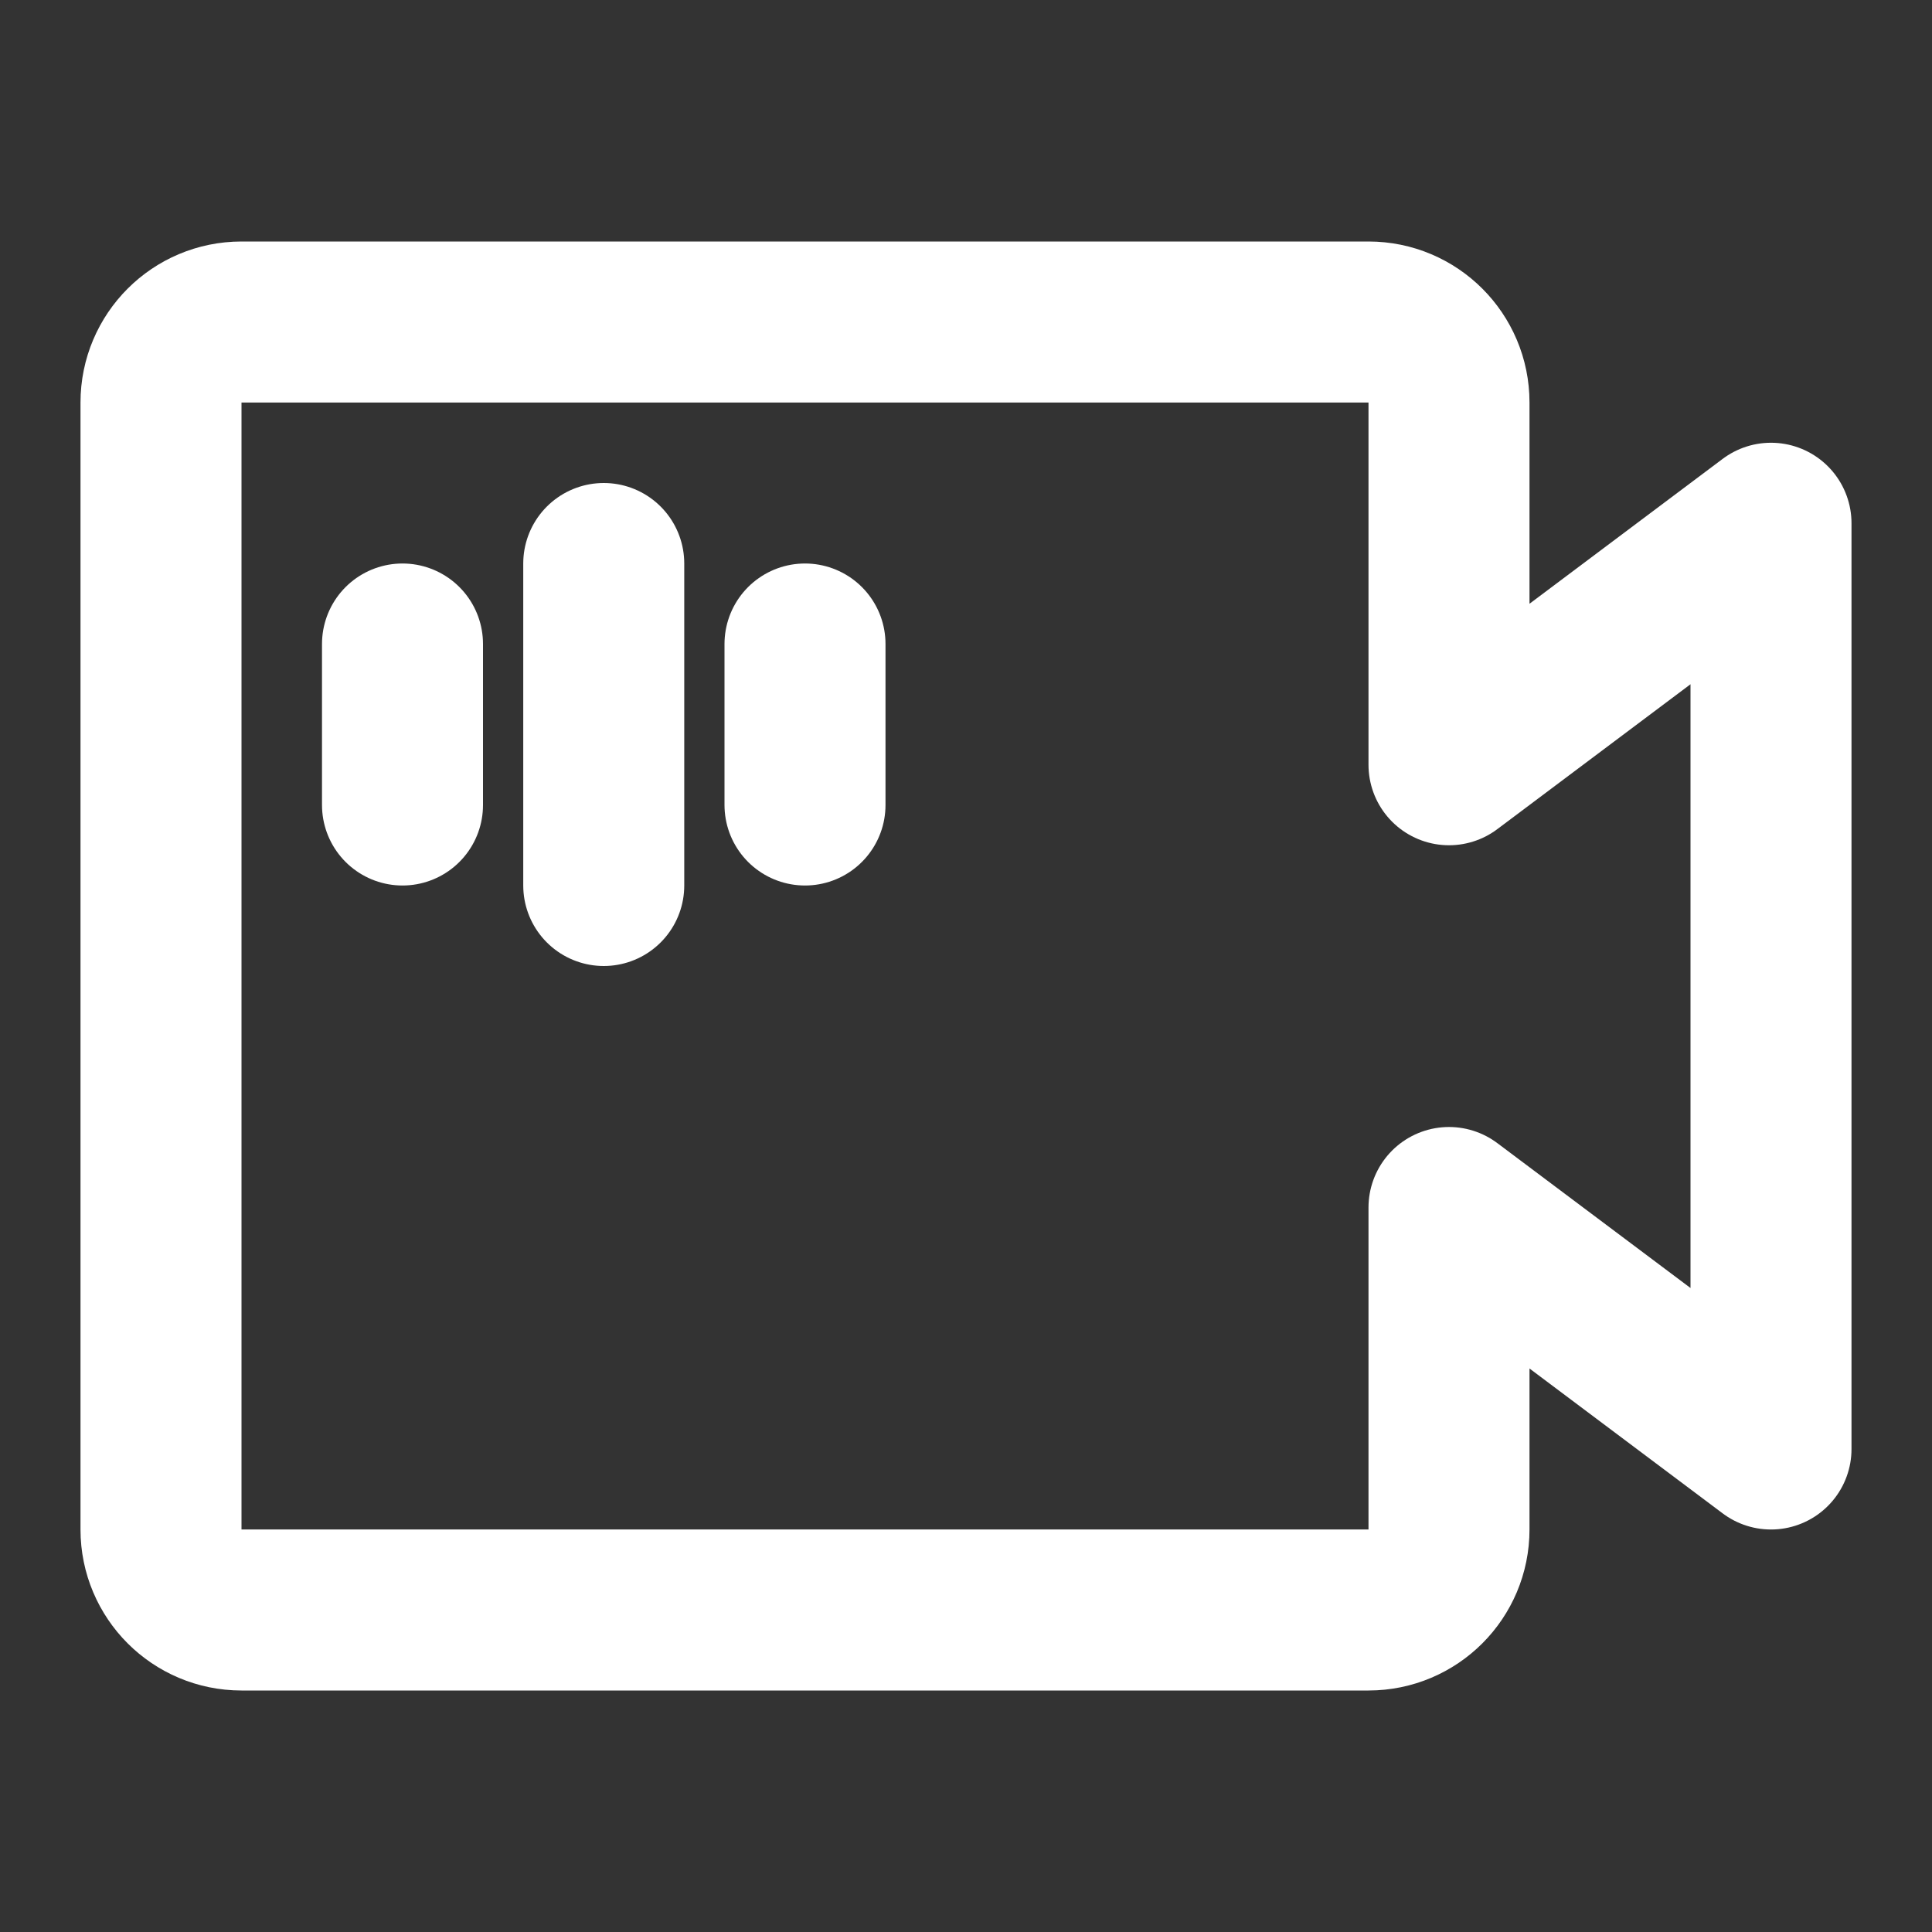 <?xml version="1.0" encoding="UTF-8"?><svg width="30" height="30" viewBox="0 0 48 48" fill="none" xmlns="http://www.w3.org/2000/svg"><rect x="0" y="0" width="48" height="48" fill="#333333" stroke="none"/><path d="M4 10C4 8.895 4.895 8 6 8H34C35.105 8 36 8.895 36 10V19L44 13V36L36 30V38C36 39.105 35.105 40 34 40H6C4.895 40 4 39.105 4 38V10Z" fill="none" stroke="#ffffff" stroke-width="4" stroke-linecap="round" stroke-linejoin="round"/><path d="M10 16V20" stroke="#ffffff" stroke-width="4" stroke-linecap="round" stroke-linejoin="round"/><path d="M15 14V22" stroke="#ffffff" stroke-width="4" stroke-linecap="round" stroke-linejoin="round"/><path d="M20 16V20" stroke="#ffffff" stroke-width="4" stroke-linecap="round" stroke-linejoin="round"/></svg>